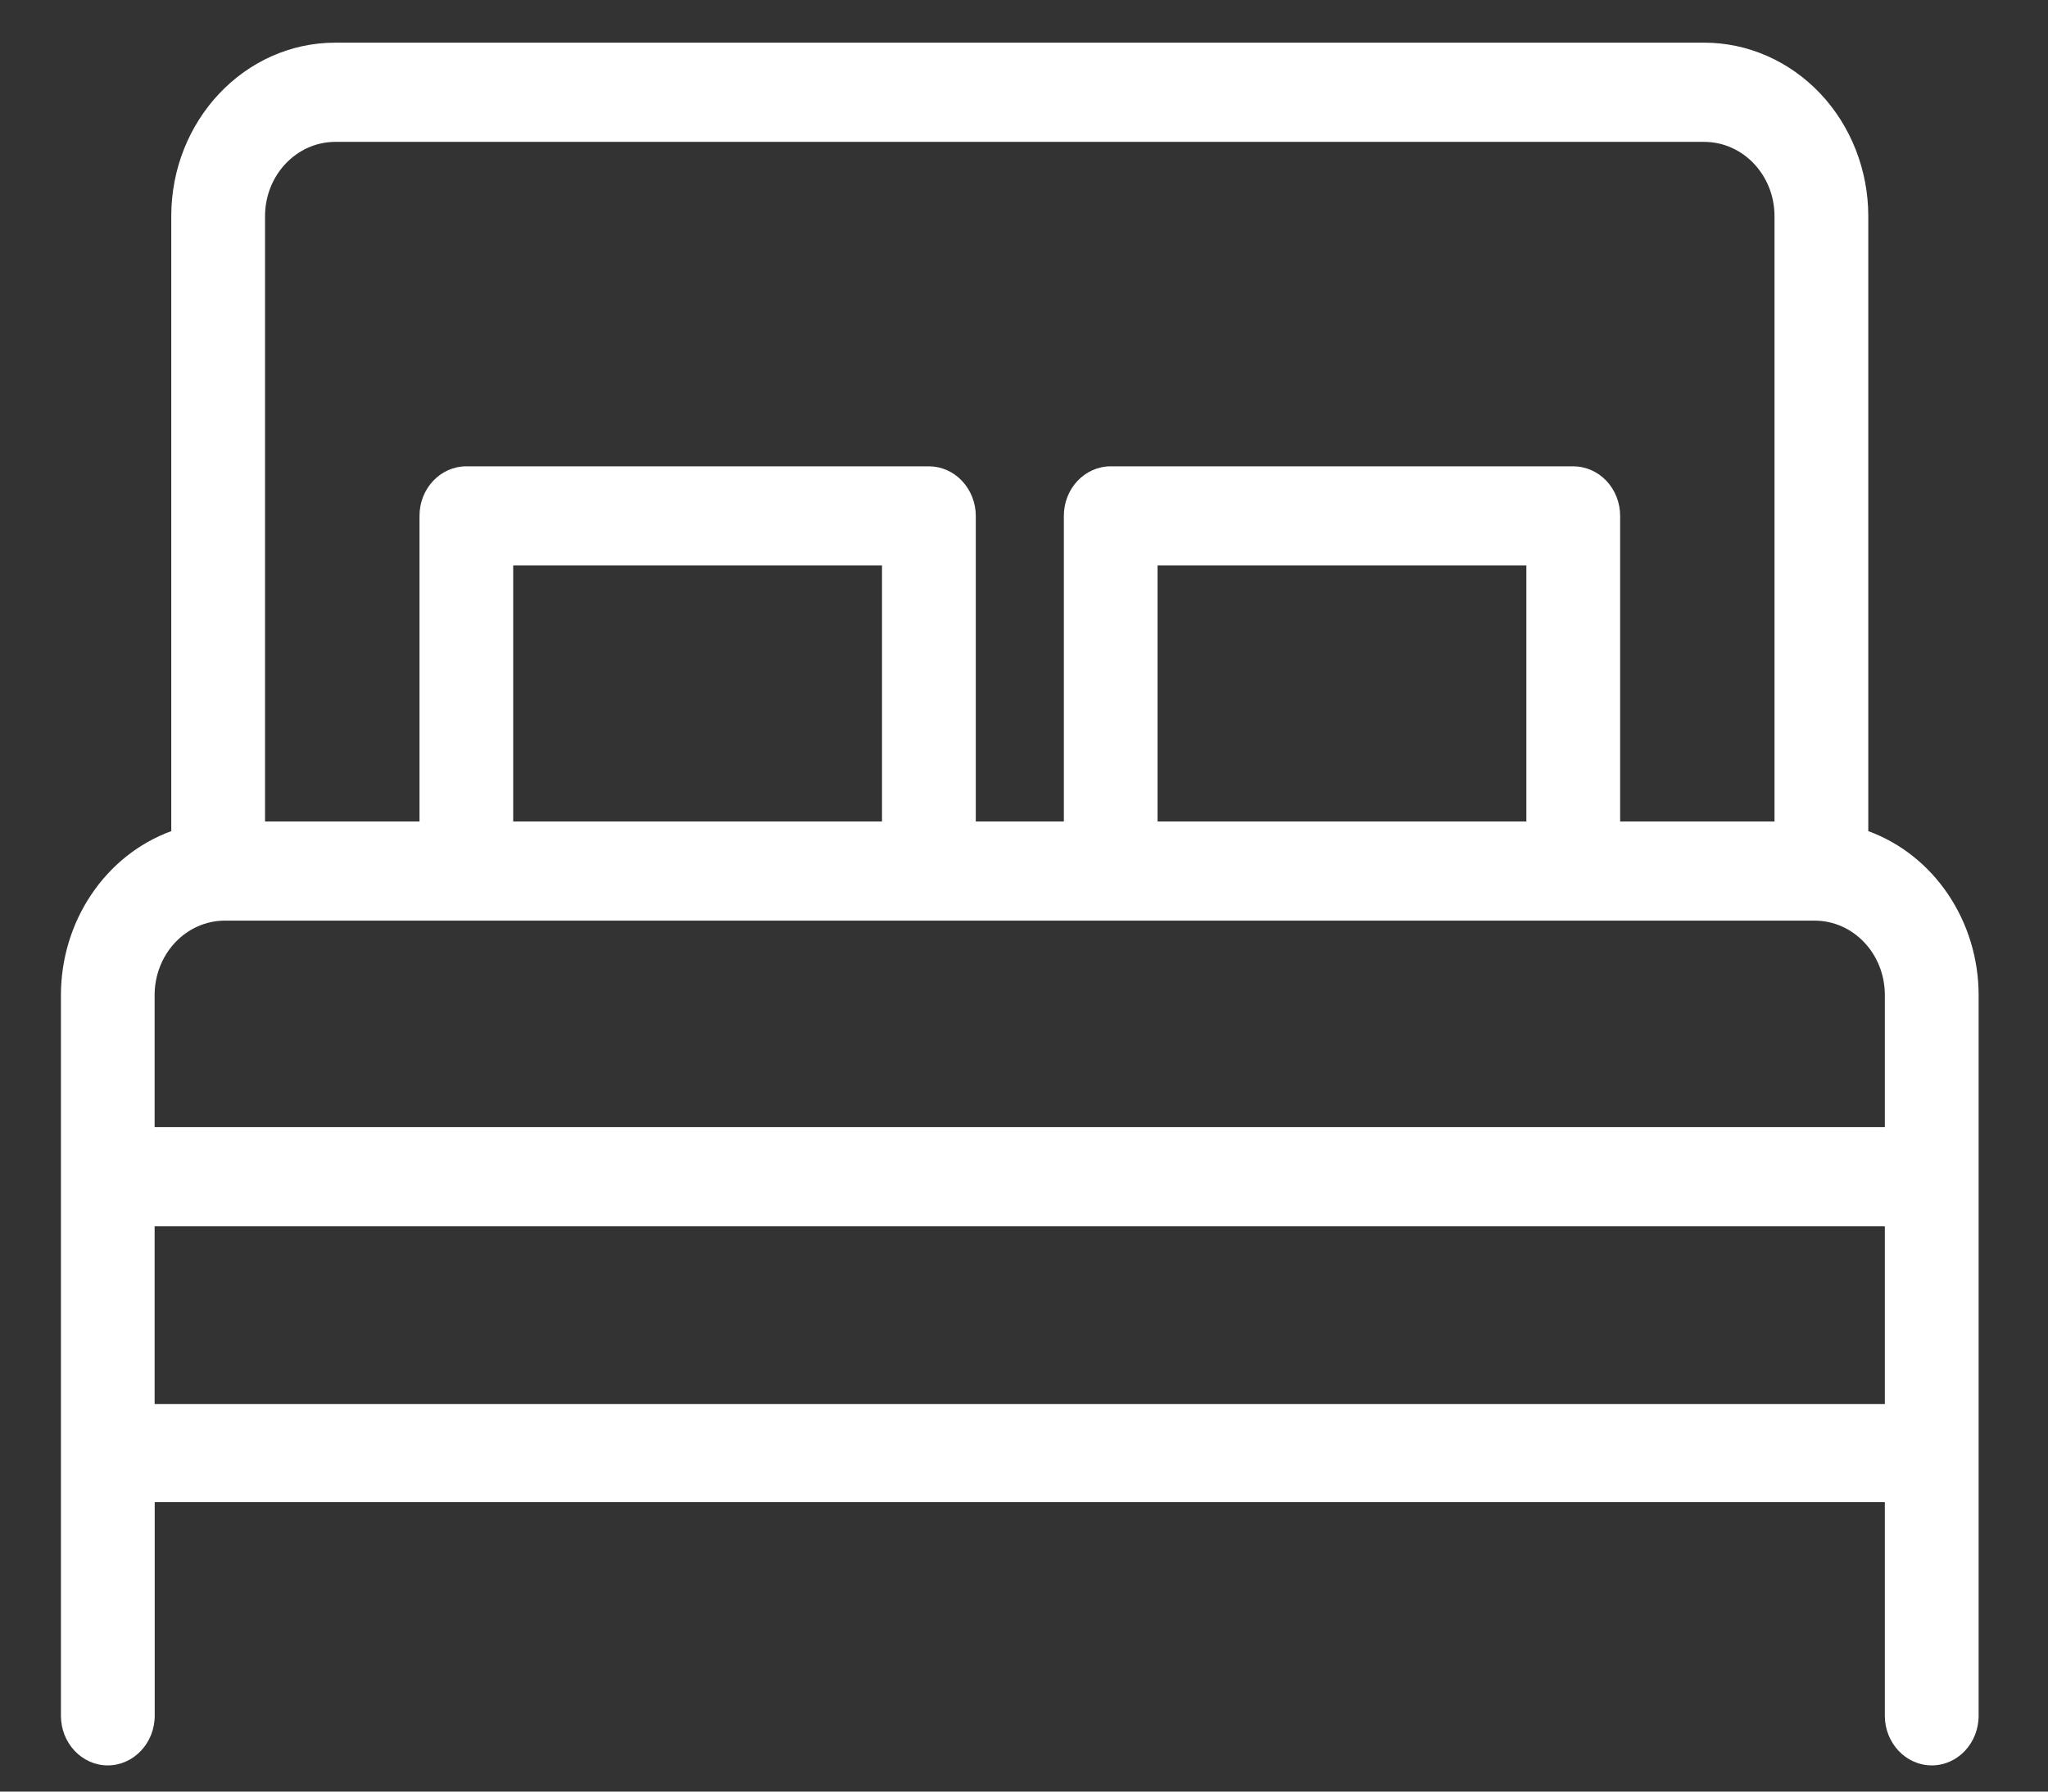 <svg xmlns="http://www.w3.org/2000/svg" width="24" height="21" viewBox="0 0 24 21" fill="none"><rect x="0" y="0" width="24" height="21" fill="#333333" stroke="none"/><path d="M21.894 9.742V2.534C21.894 1.995 21.691 1.477 21.331 1.096C20.97 0.715 20.481 0.5 19.971 0.5H3.93C2.868 0.5 2.007 1.411 2.007 2.534V9.742C1.234 10.025 0.715 10.797 0.714 11.663V20.111C0.714 20.432 0.96 20.693 1.263 20.693C1.565 20.693 1.813 20.432 1.813 20.111V17.607H22.088V20.112V20.111C22.088 20.432 22.335 20.693 22.638 20.693C22.942 20.693 23.187 20.432 23.187 20.111V11.663C23.186 10.797 22.667 10.025 21.894 9.742V9.742L21.894 9.742ZM3.106 2.534C3.106 2.053 3.475 1.663 3.93 1.663H19.971C20.426 1.663 20.795 2.053 20.795 2.534V9.629H18.986V6.047C18.986 5.893 18.928 5.745 18.825 5.636C18.722 5.527 18.582 5.466 18.437 5.466H13.017C12.713 5.466 12.467 5.725 12.467 6.047V9.629H11.435V6.047C11.435 5.893 11.376 5.745 11.273 5.636C11.17 5.527 11.031 5.466 10.885 5.466H5.465C5.162 5.466 4.916 5.725 4.916 6.047V9.629H3.106L3.106 2.534L3.106 2.534ZM17.887 9.629H13.565V6.628H17.887V9.629ZM10.336 9.629H6.014V6.628H10.336V9.629ZM2.646 10.791H21.264C21.72 10.791 22.088 11.181 22.088 11.663V13.211H1.812V11.672C1.81 11.439 1.896 11.215 2.05 11.05C2.205 10.884 2.416 10.791 2.636 10.791H2.646H2.646ZM1.812 14.374H22.088V16.457H1.812V14.374Z" fill="white"></path></svg>